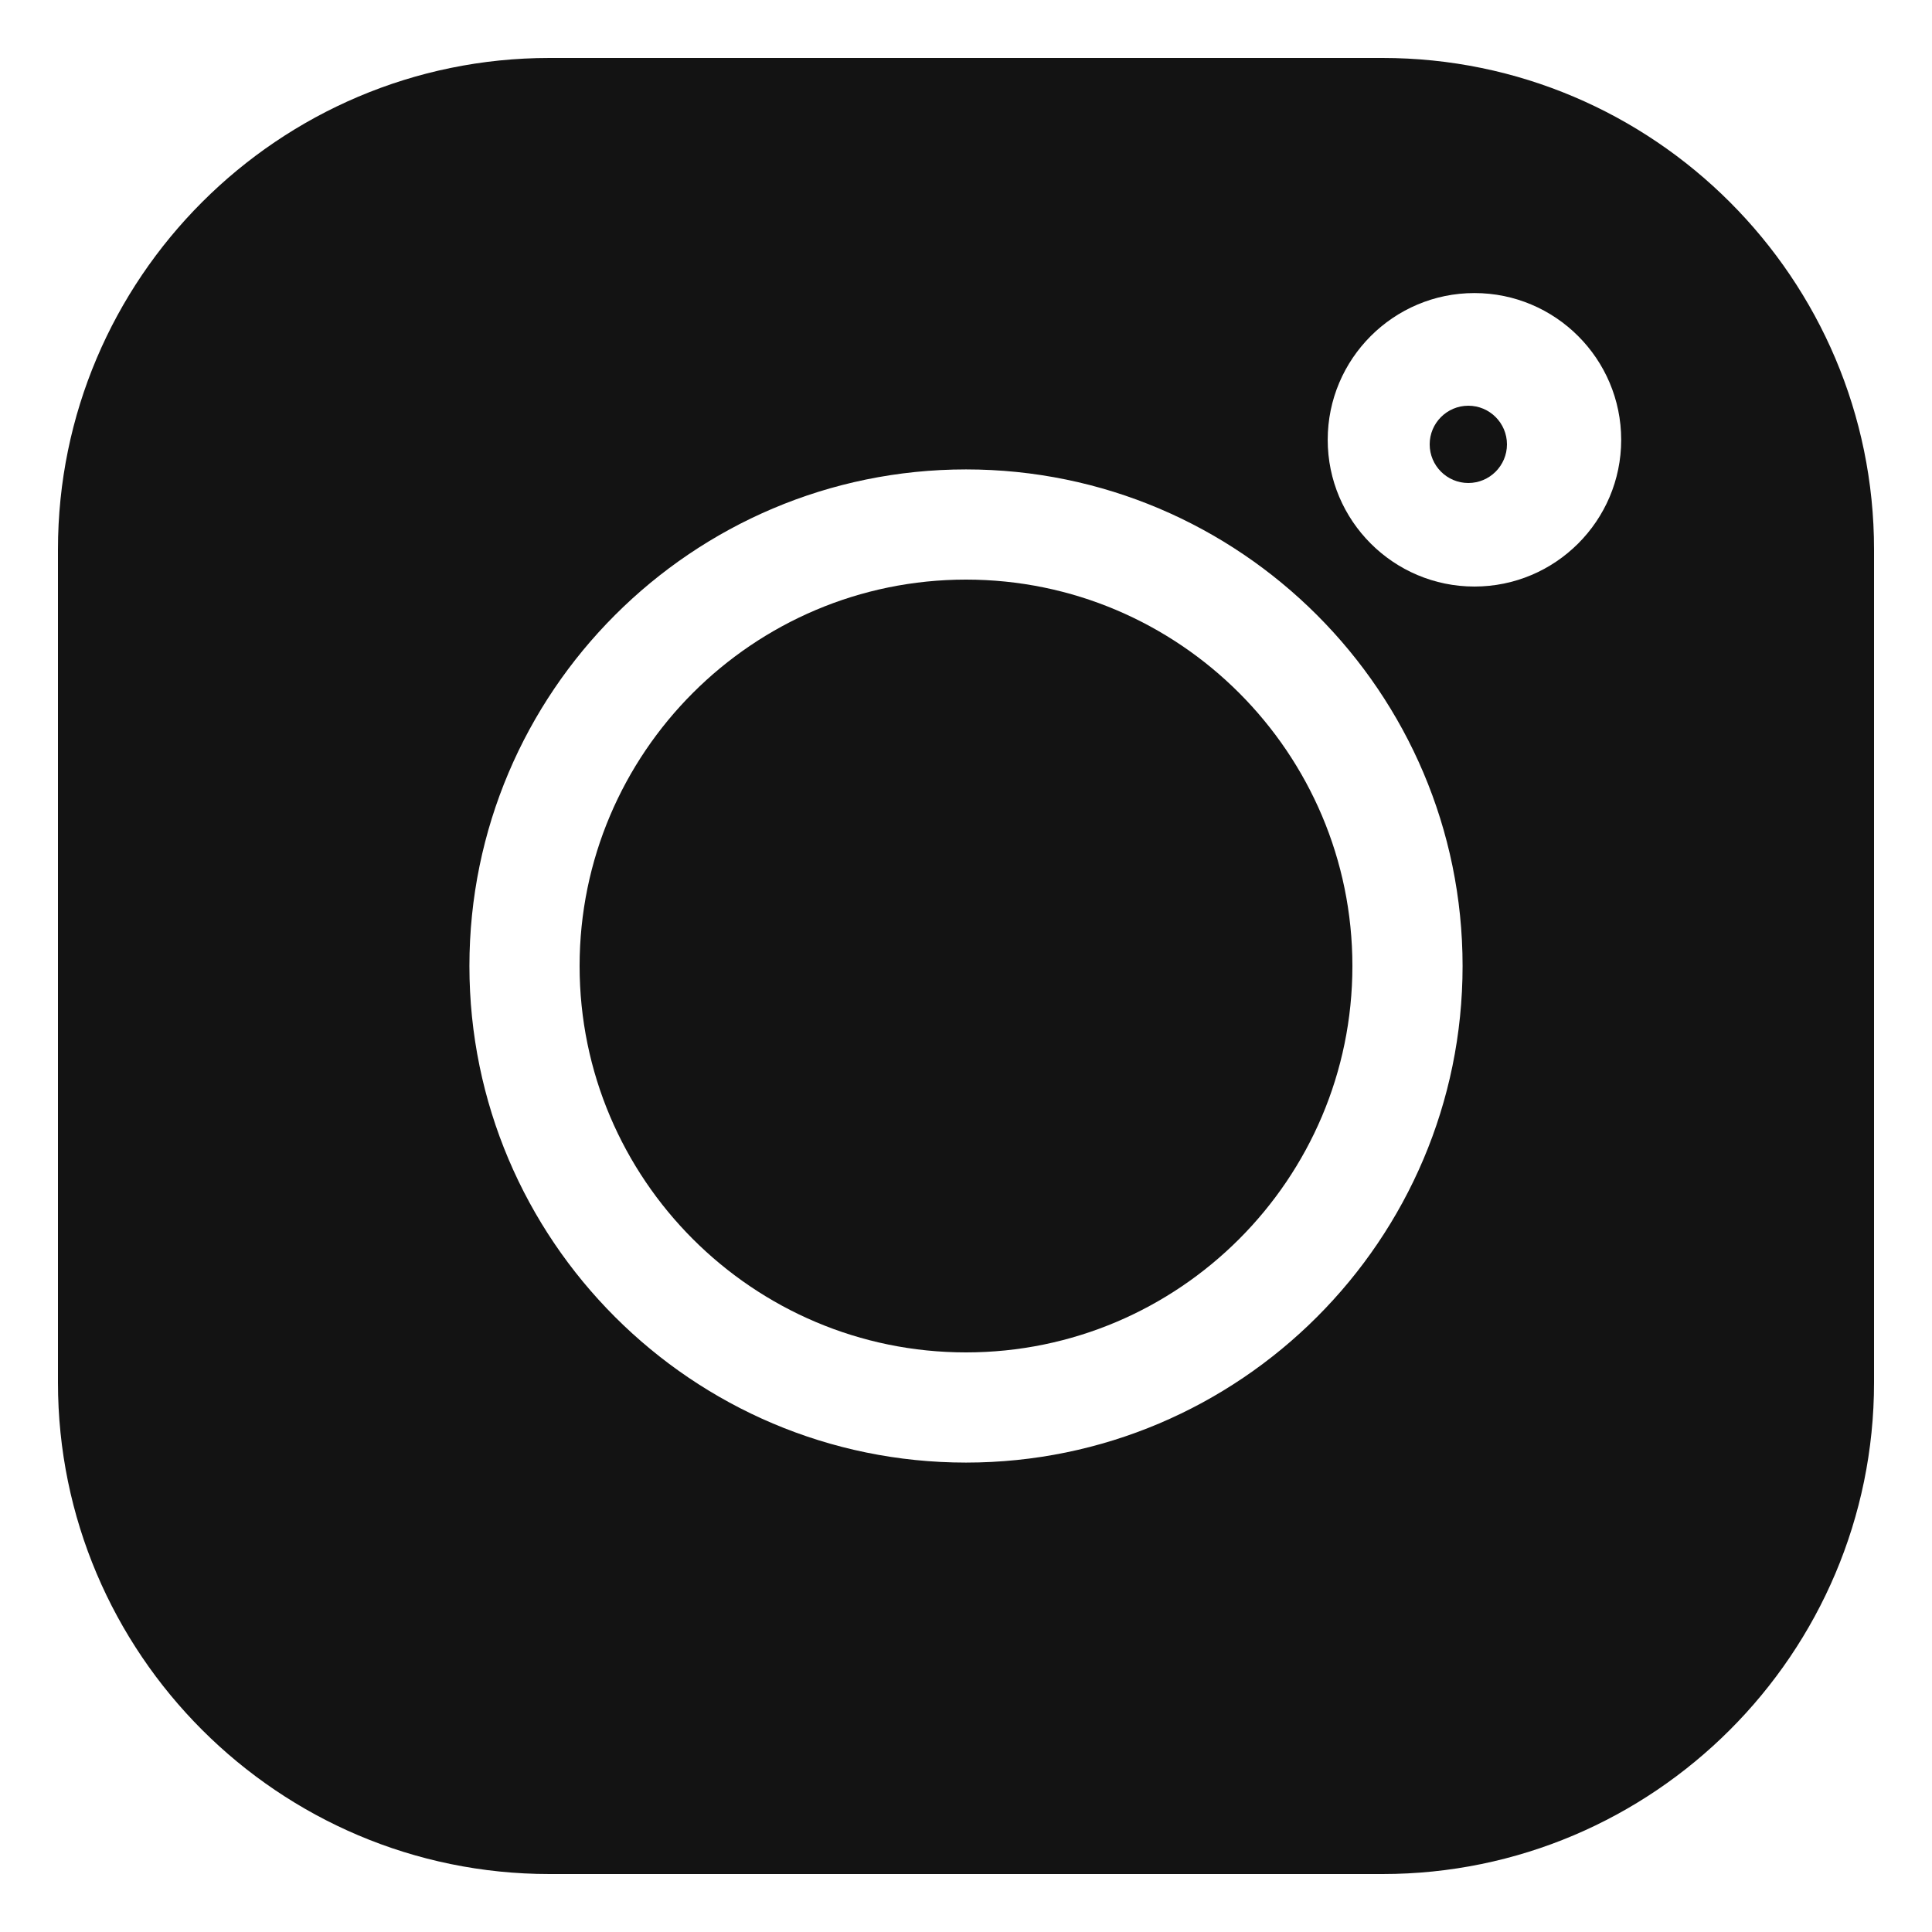 <svg width="32" height="32" viewBox="0 0 32 32" fill="none" xmlns="http://www.w3.org/2000/svg">
<g clip-path="url(#clip0_11196_1268)">
<path d="M22.898 0.96H9.102C4.613 0.96 0.96 4.613 0.96 9.102V22.898C0.96 27.387 4.613 31.04 9.102 31.04H22.898C27.387 31.04 31.04 27.387 31.04 22.898V9.102C31.04 4.613 27.387 0.96 22.898 0.96V0.96ZM16 24.225C11.465 24.225 7.775 20.535 7.775 16C7.775 11.465 11.465 7.775 16 7.775C20.535 7.775 24.225 11.465 24.225 16C24.225 20.535 20.535 24.225 16 24.225ZM24.421 9.715C23.081 9.715 21.991 8.625 21.991 7.285C21.991 5.944 23.081 4.854 24.421 4.854C25.762 4.854 26.852 5.944 26.852 7.285C26.852 8.625 25.762 9.715 24.421 9.715Z" fill="#131313"/>
<path d="M16 9.6C12.471 9.6 9.6 12.471 9.6 16C9.6 19.529 12.471 22.4 16 22.4C19.529 22.4 22.4 19.529 22.4 16C22.4 12.471 19.529 9.6 16 9.6Z" fill="#131313"/>
<path d="M24.32 6.72C23.967 6.72 23.68 7.007 23.68 7.36C23.68 7.713 23.967 8 24.32 8C24.673 8 24.96 7.713 24.96 7.36C24.96 7.007 24.673 6.72 24.32 6.72Z" fill="#131313"/>
</g>
<defs>
<clipPath id="clip0_11196_1268">
<rect width="32" height="32" fill="white"/>
</clipPath>
</defs>
</svg>
